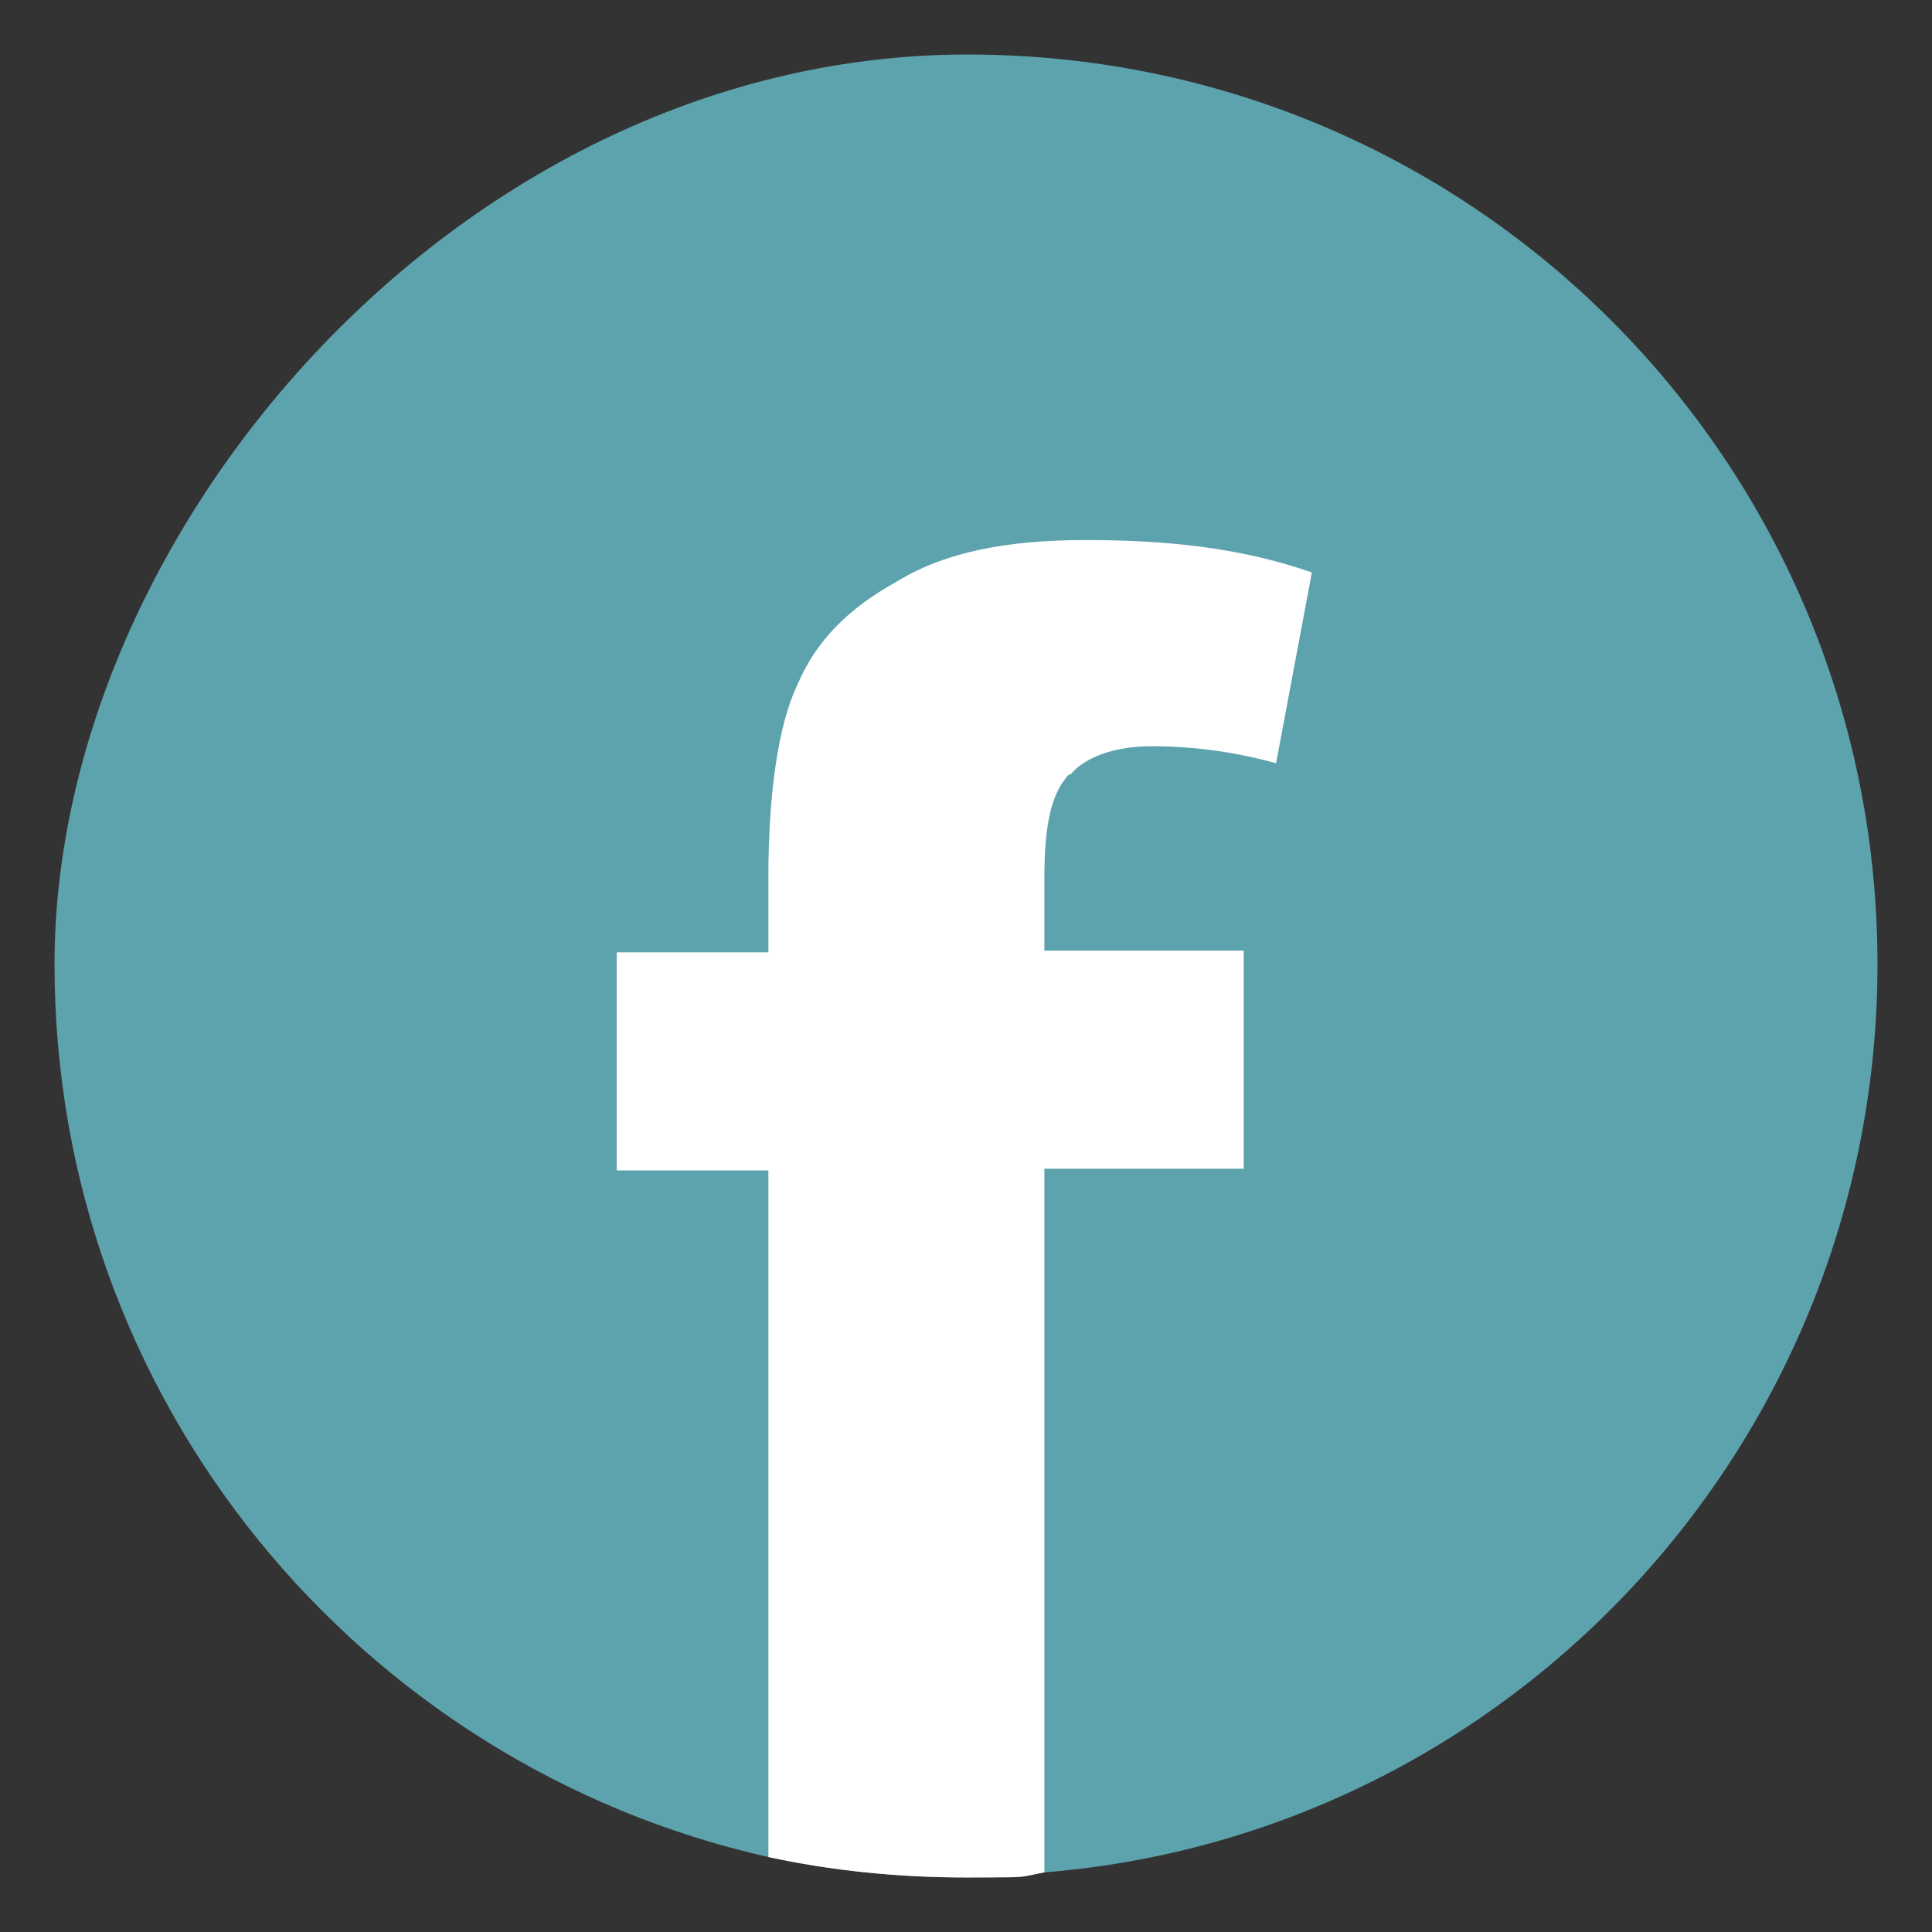 <?xml version="1.0" encoding="UTF-8"?>
<svg id="Capa_1" xmlns="http://www.w3.org/2000/svg" version="1.1" viewBox="0 0 113.4 113.4">
  <rect x="0" y="0" width="113.4" height="113.4" fill="#333333" stroke="none"/>
  <!-- Generator: Adobe Illustrator 29.3.1, SVG Export Plug-In . SVG Version: 2.1.0 Build 151)  -->
  <defs>
    <style>
      .st0 {
        fill: #fff;
      }

      .st1 {
        fill: #5da3ad;
      }
    </style>
  </defs>
  <path class="st1" d="M110.2,56.6c0,28-21.5,51.1-48.9,53.3-1.5.3-3,.3-4.6.3-4,0-7.9-.4-11.6-1.2C21.1,103.6,3.2,82.2,3.2,56.6S27.2,3.2,56.8,3.2s53.4,23.9,53.4,53.4Z"/>
  <path class="st0" d="M62.8,45.5c.8-1,2.5-1.7,4.8-1.7s4.8.3,7.3,1l2.1-11.2c-4.3-1.5-8.7-1.9-13.3-1.9s-8.2.7-11,2.4c-2.9,1.6-4.8,3.5-5.9,6.1-1.1,2.3-1.7,6.3-1.7,11.3v4.4h-8.9v12.8h8.9v40.3c3.7.8,7.6,1.2,11.6,1.2s3,0,4.6-.3v-41.3h11.7v-12.8h-11.7v-4.2c0-3.2.4-5.1,1.5-6.2Z"/>
</svg>